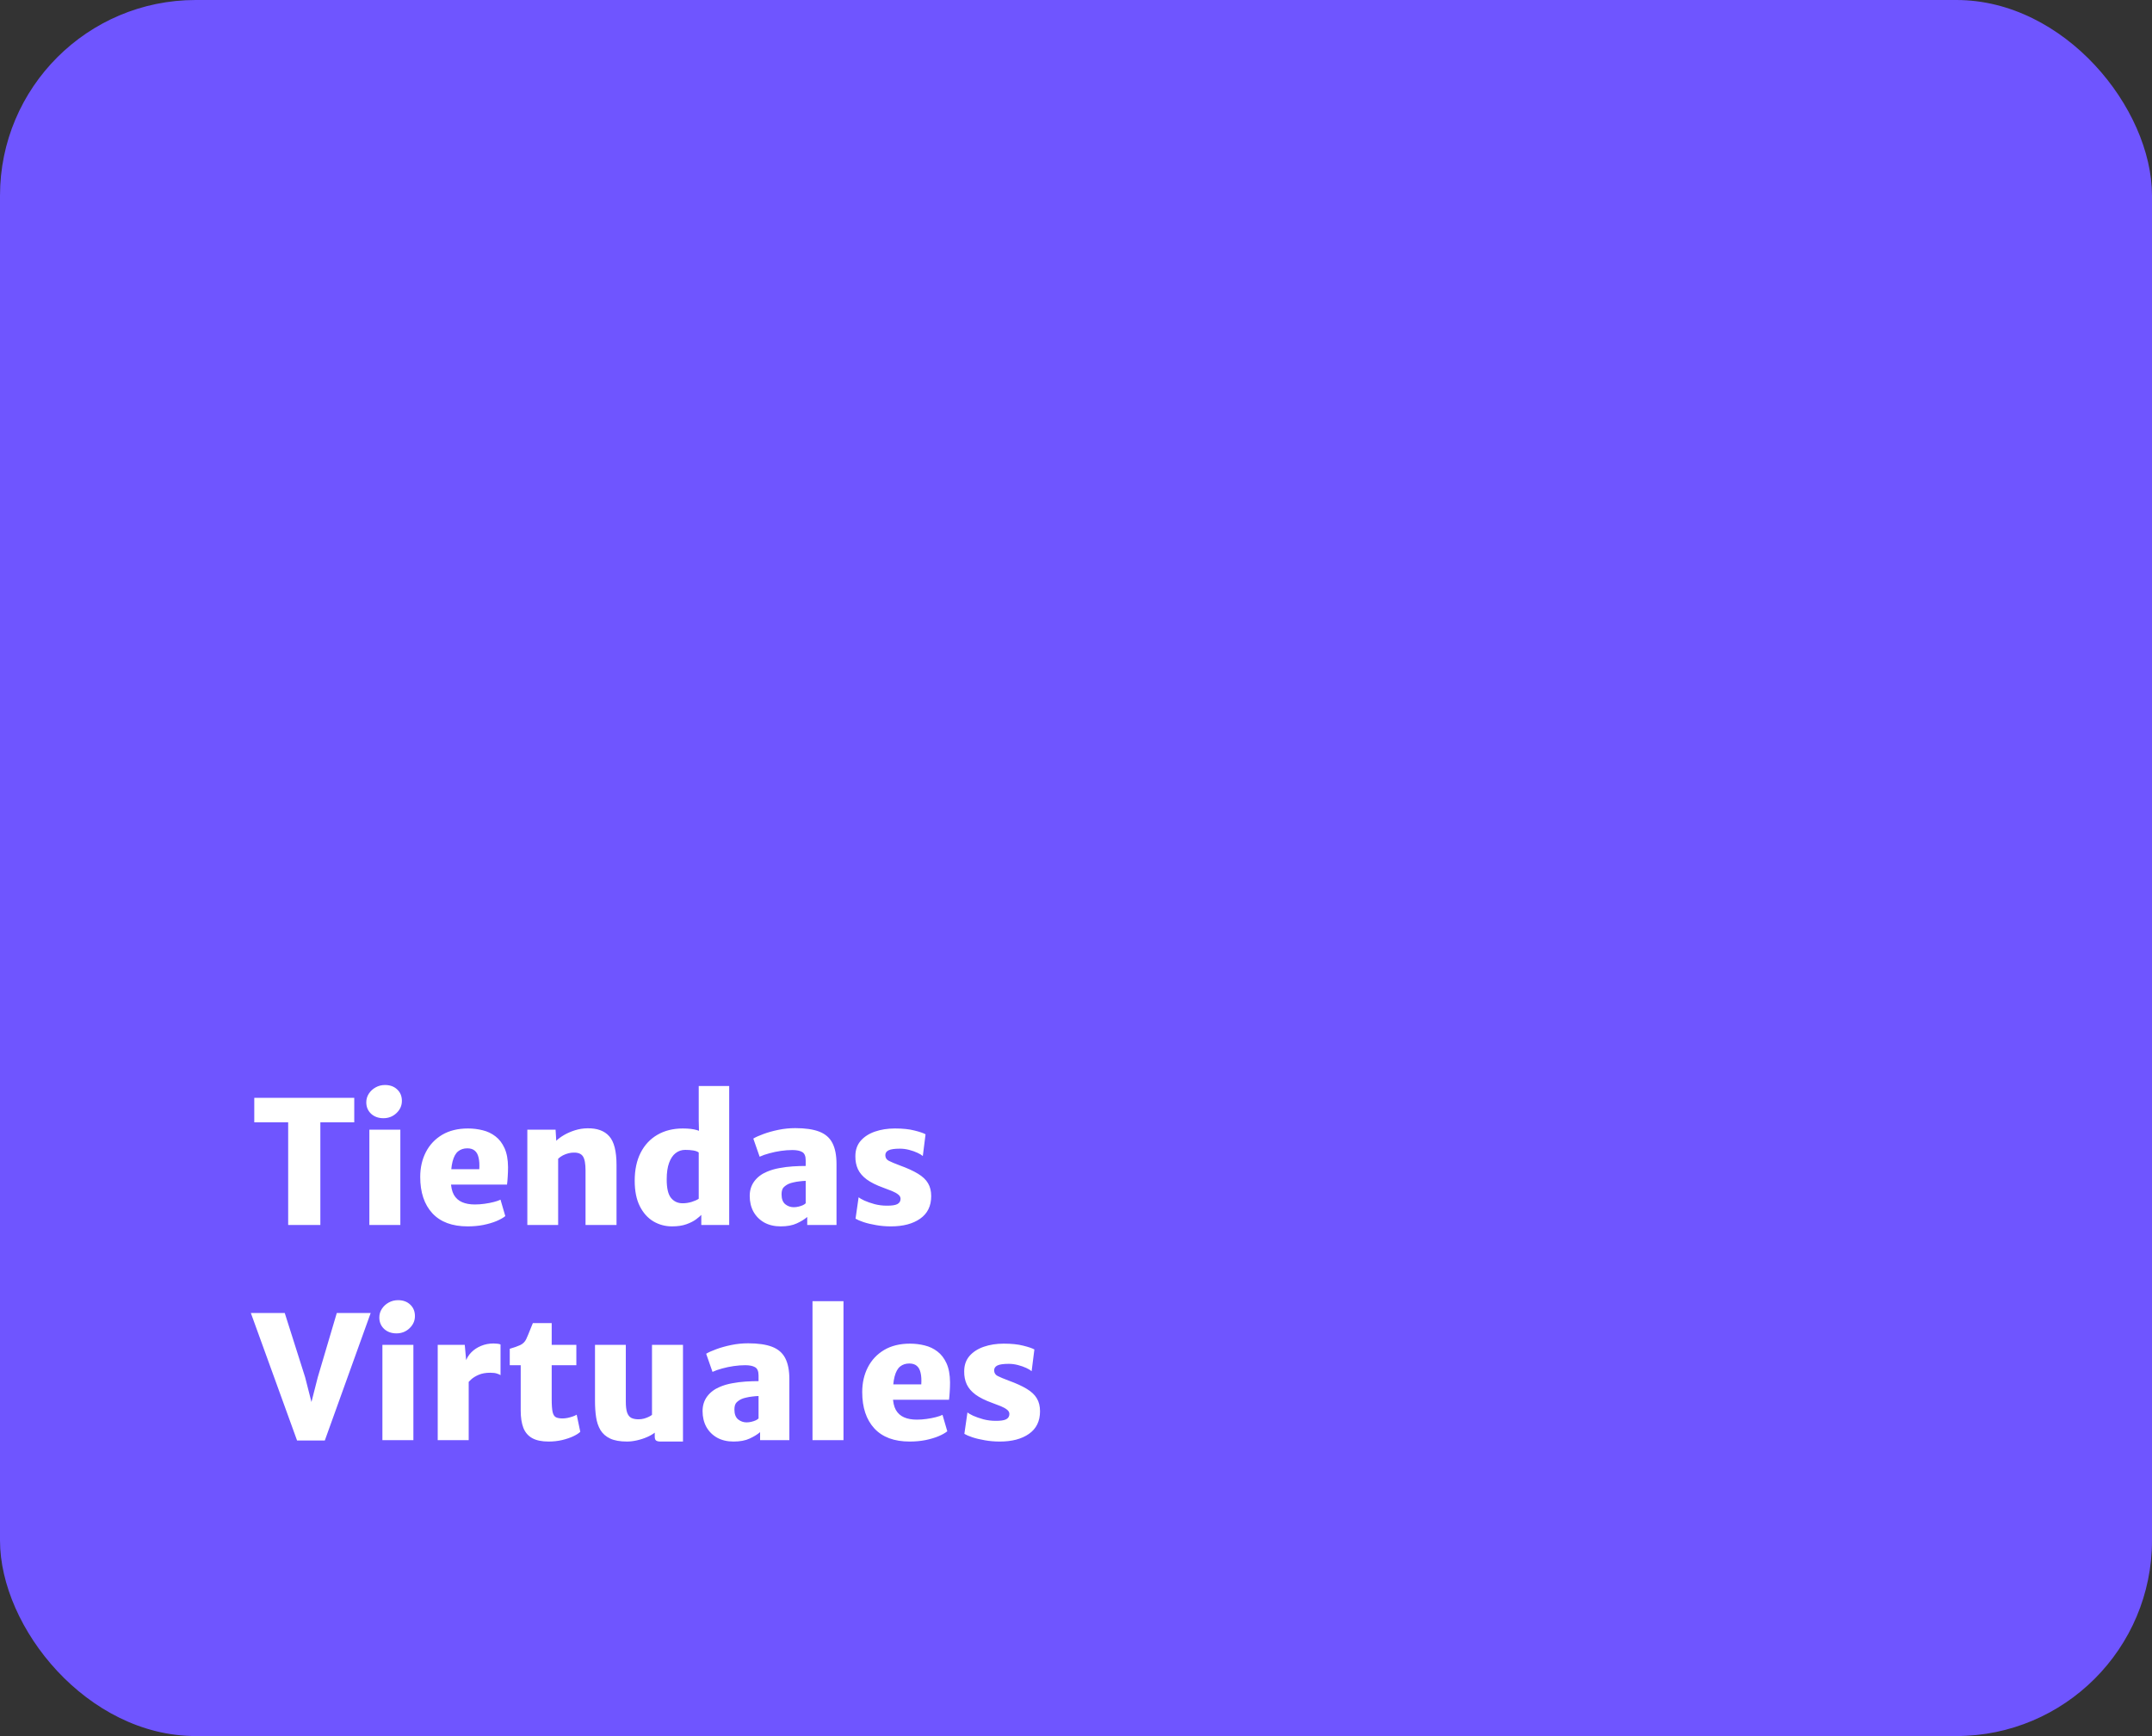 <?xml version="1.0" encoding="UTF-8"?> <svg xmlns="http://www.w3.org/2000/svg" width="880" height="710" viewBox="0 0 880 710" fill="none"><rect x="0" y="0" width="880" height="710" fill="#333333" stroke="none"/><rect width="880" height="710" rx="80" fill="#6F55FF"></rect><path d="M117.84 501V459H103.98V448.99H144.86V459H131V501H117.84ZM151.041 501V462.01H163.711V501H151.041ZM156.781 457.32C154.751 457.32 153.071 456.713 151.741 455.5C150.435 454.263 149.781 452.7 149.781 450.81C149.781 449.527 150.131 448.348 150.831 447.275C151.531 446.202 152.453 445.35 153.596 444.72C154.763 444.067 156.035 443.74 157.411 443.74C159.488 443.74 161.156 444.347 162.416 445.56C163.7 446.75 164.341 448.313 164.341 450.25C164.341 452.163 163.606 453.82 162.136 455.22C160.666 456.62 158.881 457.32 156.781 457.32ZM191.228 501.56C184.928 501.56 180.122 499.775 176.808 496.205C173.495 492.612 171.838 487.653 171.838 481.33C171.838 477.55 172.608 474.167 174.148 471.18C175.688 468.193 177.905 465.837 180.798 464.11C183.715 462.383 187.238 461.52 191.368 461.52C193.445 461.52 195.452 461.765 197.388 462.255C199.325 462.722 201.063 463.55 202.603 464.74C204.143 465.907 205.38 467.517 206.313 469.57C207.247 471.623 207.725 474.213 207.748 477.34C207.748 478.74 207.702 480.07 207.608 481.33C207.538 482.59 207.445 483.64 207.328 484.48H178.348L179.048 478.18H195.988C196.105 476.29 196.012 474.715 195.708 473.455C195.428 472.172 194.903 471.215 194.133 470.585C193.387 469.955 192.372 469.64 191.088 469.64C189.618 469.64 188.37 470.048 187.343 470.865C186.34 471.658 185.582 473.035 185.068 474.995C184.555 476.955 184.322 479.673 184.368 483.15C184.415 485.413 184.823 487.245 185.593 488.645C186.387 490.022 187.507 491.025 188.953 491.655C190.4 492.285 192.138 492.6 194.168 492.6C195.428 492.6 196.747 492.507 198.123 492.32C199.5 492.133 200.772 491.888 201.938 491.585C203.128 491.282 204.038 490.967 204.668 490.64L206.628 497.36C205.765 498.06 204.563 498.737 203.023 499.39C201.507 500.02 199.733 500.545 197.703 500.965C195.697 501.362 193.538 501.56 191.228 501.56ZM215.638 501V462.01H227.188L227.468 466.56C228.284 465.743 229.358 464.95 230.688 464.18C232.018 463.41 233.499 462.768 235.133 462.255C236.766 461.742 238.458 461.473 240.208 461.45C244.174 461.38 247.149 462.465 249.133 464.705C251.116 466.922 252.108 470.83 252.108 476.43V501H239.438V478.74C239.438 475.893 239.076 473.945 238.353 472.895C237.629 471.822 236.334 471.32 234.468 471.39C233.861 471.39 233.184 471.483 232.438 471.67C231.691 471.857 230.944 472.137 230.198 472.51C229.474 472.883 228.821 473.35 228.238 473.91V501H215.638ZM286.774 501V496.38L285.724 495.61V470.06L286.004 469.78L285.724 458.3V444.16H298.184V501H286.774ZM274.804 501.56C272.05 501.56 269.519 500.883 267.209 499.53C264.899 498.153 263.044 496.088 261.644 493.335C260.244 490.558 259.544 487.07 259.544 482.87C259.544 478.46 260.349 474.657 261.959 471.46C263.592 468.263 265.879 465.813 268.819 464.11C271.782 462.383 275.247 461.52 279.214 461.52C281.64 461.52 283.6 461.753 285.094 462.22C286.587 462.687 287.544 463.083 287.964 463.41L285.794 471.39C285.28 470.97 284.51 470.678 283.484 470.515C282.48 470.352 281.384 470.27 280.194 470.27C278.724 470.27 277.417 470.713 276.274 471.6C275.154 472.463 274.267 473.782 273.614 475.555C272.96 477.328 272.634 479.557 272.634 482.24C272.61 485.88 273.194 488.435 274.384 489.905C275.574 491.375 277.16 492.11 279.144 492.11C280.38 492.11 281.617 491.923 282.854 491.55C284.114 491.153 285.094 490.71 285.794 490.22L287.054 496.59C286.517 497.173 285.724 497.862 284.674 498.655C283.647 499.425 282.317 500.102 280.684 500.685C279.074 501.268 277.114 501.56 274.804 501.56ZM319.245 501.56C316.678 501.56 314.438 501.035 312.525 499.985C310.635 498.912 309.165 497.442 308.115 495.575C307.088 493.685 306.575 491.527 306.575 489.1C306.575 486.813 307.193 484.83 308.43 483.15C309.69 481.447 311.405 480.14 313.575 479.23C315.138 478.553 316.841 478.052 318.685 477.725C320.528 477.375 322.371 477.142 324.215 477.025C326.081 476.908 327.831 476.85 329.465 476.85L331.285 479.09L329.465 482.94C328.648 482.963 327.796 483.033 326.91 483.15C326.046 483.243 325.23 483.383 324.46 483.57C323.69 483.733 323.071 483.92 322.605 484.13C321.881 484.433 321.193 484.888 320.54 485.495C319.91 486.078 319.595 487.07 319.595 488.47C319.595 490.313 320.096 491.655 321.1 492.495C322.126 493.312 323.281 493.72 324.565 493.72C325.241 493.72 325.906 493.638 326.56 493.475C327.236 493.312 327.831 493.113 328.345 492.88C328.858 492.623 329.231 492.367 329.465 492.11L331.495 494.7L330.095 497.71C329.021 498.643 327.598 499.518 325.825 500.335C324.075 501.152 321.881 501.56 319.245 501.56ZM342.065 501H330.095V495.19H329.465V474.54C329.465 472.813 328.986 471.682 328.03 471.145C327.096 470.608 325.755 470.34 324.005 470.34C322.511 470.34 320.948 470.457 319.315 470.69C317.705 470.923 316.141 471.25 314.625 471.67C313.108 472.067 311.778 472.533 310.635 473.07L308.045 465.65C309.001 465.067 310.378 464.448 312.175 463.795C313.995 463.118 316.036 462.547 318.3 462.08C320.563 461.613 322.861 461.38 325.195 461.38C329.278 461.38 332.556 461.858 335.03 462.815C337.503 463.772 339.288 465.323 340.385 467.47C341.505 469.617 342.065 472.487 342.065 476.08V501ZM349.848 498.41L351.108 489.66C351.481 489.987 352.251 490.43 353.418 490.99C354.608 491.527 356.008 492.017 357.618 492.46C359.228 492.88 360.885 493.09 362.588 493.09C364.618 493.113 366.065 492.903 366.928 492.46C367.815 491.993 368.258 491.27 368.258 490.29C368.258 489.613 367.943 489.03 367.313 488.54C366.683 488.027 365.831 487.548 364.758 487.105C363.685 486.662 362.495 486.207 361.188 485.74C358.341 484.713 356.078 483.582 354.398 482.345C352.741 481.108 351.551 479.72 350.828 478.18C350.105 476.617 349.755 474.843 349.778 472.86C349.778 470.34 350.501 468.24 351.948 466.56C353.418 464.88 355.378 463.62 357.828 462.78C360.278 461.94 362.985 461.52 365.948 461.52C369.145 461.52 371.816 461.8 373.963 462.36C376.11 462.897 377.615 463.41 378.478 463.9L377.358 472.79C376.891 472.37 376.156 471.927 375.153 471.46C374.15 470.993 373.018 470.597 371.758 470.27C370.498 469.943 369.238 469.78 367.978 469.78C365.808 469.78 364.268 470.002 363.358 470.445C362.471 470.888 362.028 471.553 362.028 472.44C362.028 473.49 362.506 474.26 363.463 474.75C364.42 475.24 365.925 475.87 367.978 476.64C371.058 477.76 373.531 478.892 375.398 480.035C377.288 481.178 378.653 482.473 379.493 483.92C380.356 485.367 380.788 487.117 380.788 489.17C380.788 493.23 379.283 496.31 376.273 498.41C373.286 500.51 369.308 501.56 364.338 501.56C362.191 501.56 360.15 501.385 358.213 501.035C356.276 500.708 354.573 500.3 353.103 499.81C351.656 499.32 350.571 498.853 349.848 498.41ZM121.48 589.14L102.58 536.99H116.44L124.77 563.24L127.36 573.39L129.95 563.24L137.72 536.99H151.58L132.82 589.14H121.48ZM156.373 589V550.01H169.043V589H156.373ZM162.113 545.32C160.083 545.32 158.403 544.713 157.073 543.5C155.767 542.263 155.113 540.7 155.113 538.81C155.113 537.527 155.463 536.348 156.163 535.275C156.863 534.202 157.785 533.35 158.928 532.72C160.095 532.067 161.367 531.74 162.743 531.74C164.82 531.74 166.488 532.347 167.748 533.56C169.032 534.75 169.673 536.313 169.673 538.25C169.673 540.163 168.938 541.82 167.468 543.22C165.998 544.62 164.213 545.32 162.113 545.32ZM190.89 566.04L190.4 556.87C190.867 555.447 191.649 554.175 192.745 553.055C193.865 551.935 195.195 551.06 196.735 550.43C198.299 549.777 199.99 549.45 201.81 549.45C202.37 549.45 202.93 549.485 203.49 549.555C204.05 549.625 204.447 549.73 204.68 549.87V562.4C204.377 562.19 203.899 561.98 203.245 561.77C202.592 561.537 201.67 561.42 200.48 561.42C198.614 561.42 197.039 561.7 195.755 562.26C194.495 562.797 193.469 563.427 192.675 564.15C191.905 564.873 191.31 565.503 190.89 566.04ZM178.99 589V550.01H190.05L190.68 556.94L191.66 557.99V589H178.99ZM224.34 589.56C221.54 589.56 219.3 589.093 217.62 588.16C215.963 587.227 214.761 585.827 214.015 583.96C213.291 582.07 212.93 579.713 212.93 576.89V558.34H208.45V551.62C210.176 551.13 211.6 550.628 212.72 550.115C213.84 549.578 214.656 548.773 215.17 547.7C215.426 547.163 215.706 546.522 216.01 545.775C216.313 545.028 216.628 544.247 216.955 543.43C217.281 542.613 217.596 541.843 217.9 541.12H225.6V550.01H235.68V558.34H225.6V572.2C225.6 574.627 225.728 576.4 225.985 577.52C226.265 578.64 226.731 579.352 227.385 579.655C228.038 579.958 228.936 580.11 230.08 580.11C230.663 580.11 231.328 580.04 232.075 579.9C232.821 579.737 233.533 579.538 234.21 579.305C234.886 579.072 235.423 578.827 235.82 578.57L237.29 585.57C236.683 586.177 235.715 586.795 234.385 587.425C233.078 588.032 231.55 588.545 229.8 588.965C228.05 589.362 226.23 589.56 224.34 589.56ZM256.397 589.56C253.55 589.56 251.252 589.152 249.502 588.335C247.775 587.518 246.457 586.363 245.547 584.87C244.66 583.377 244.065 581.627 243.762 579.62C243.458 577.59 243.307 575.373 243.307 572.97V550.01H255.907V573.25C255.907 575.21 256.093 576.715 256.467 577.765C256.84 578.792 257.412 579.503 258.182 579.9C258.952 580.273 259.92 580.46 261.087 580.46C261.857 580.46 262.603 580.367 263.327 580.18C264.073 579.97 264.727 579.725 265.287 579.445C265.87 579.165 266.313 578.897 266.617 578.64V550.01H279.287V589.56H270.117C269.323 589.56 268.728 589.432 268.332 589.175C267.935 588.918 267.737 588.37 267.737 587.53V585.08L268.017 585.71C267.107 586.457 265.987 587.122 264.657 587.705C263.327 588.288 261.927 588.743 260.457 589.07C259.01 589.397 257.657 589.56 256.397 589.56ZM299.967 589.56C297.401 589.56 295.161 589.035 293.247 587.985C291.357 586.912 289.887 585.442 288.837 583.575C287.811 581.685 287.297 579.527 287.297 577.1C287.297 574.813 287.916 572.83 289.152 571.15C290.412 569.447 292.127 568.14 294.297 567.23C295.861 566.553 297.564 566.052 299.407 565.725C301.251 565.375 303.094 565.142 304.937 565.025C306.804 564.908 308.554 564.85 310.187 564.85L312.007 567.09L310.187 570.94C309.371 570.963 308.519 571.033 307.632 571.15C306.769 571.243 305.952 571.383 305.182 571.57C304.412 571.733 303.794 571.92 303.327 572.13C302.604 572.433 301.916 572.888 301.262 573.495C300.632 574.078 300.317 575.07 300.317 576.47C300.317 578.313 300.819 579.655 301.822 580.495C302.849 581.312 304.004 581.72 305.287 581.72C305.964 581.72 306.629 581.638 307.282 581.475C307.959 581.312 308.554 581.113 309.067 580.88C309.581 580.623 309.954 580.367 310.187 580.11L312.217 582.7L310.817 585.71C309.744 586.643 308.321 587.518 306.547 588.335C304.797 589.152 302.604 589.56 299.967 589.56ZM322.787 589H310.817V583.19H310.187V562.54C310.187 560.813 309.709 559.682 308.752 559.145C307.819 558.608 306.477 558.34 304.727 558.34C303.234 558.34 301.671 558.457 300.037 558.69C298.427 558.923 296.864 559.25 295.347 559.67C293.831 560.067 292.501 560.533 291.357 561.07L288.767 553.65C289.724 553.067 291.101 552.448 292.897 551.795C294.717 551.118 296.759 550.547 299.022 550.08C301.286 549.613 303.584 549.38 305.917 549.38C310.001 549.38 313.279 549.858 315.752 550.815C318.226 551.772 320.011 553.323 321.107 555.47C322.227 557.617 322.787 560.487 322.787 564.08V589ZM332.251 589V532.16H344.921V589H332.251ZM371.971 589.56C365.671 589.56 360.864 587.775 357.551 584.205C354.237 580.612 352.581 575.653 352.581 569.33C352.581 565.55 353.351 562.167 354.891 559.18C356.431 556.193 358.647 553.837 361.541 552.11C364.457 550.383 367.981 549.52 372.111 549.52C374.187 549.52 376.194 549.765 378.131 550.255C380.067 550.722 381.806 551.55 383.346 552.74C384.886 553.907 386.122 555.517 387.056 557.57C387.989 559.623 388.467 562.213 388.491 565.34C388.491 566.74 388.444 568.07 388.351 569.33C388.281 570.59 388.187 571.64 388.071 572.48H359.091L359.791 566.18H376.731C376.847 564.29 376.754 562.715 376.451 561.455C376.171 560.172 375.646 559.215 374.876 558.585C374.129 557.955 373.114 557.64 371.831 557.64C370.361 557.64 369.112 558.048 368.086 558.865C367.082 559.658 366.324 561.035 365.811 562.995C365.297 564.955 365.064 567.673 365.111 571.15C365.157 573.413 365.566 575.245 366.336 576.645C367.129 578.022 368.249 579.025 369.696 579.655C371.142 580.285 372.881 580.6 374.911 580.6C376.171 580.6 377.489 580.507 378.866 580.32C380.242 580.133 381.514 579.888 382.681 579.585C383.871 579.282 384.781 578.967 385.411 578.64L387.371 585.36C386.507 586.06 385.306 586.737 383.766 587.39C382.249 588.02 380.476 588.545 378.446 588.965C376.439 589.362 374.281 589.56 371.971 589.56ZM394.35 586.41L395.61 577.66C395.983 577.987 396.753 578.43 397.92 578.99C399.11 579.527 400.51 580.017 402.12 580.46C403.73 580.88 405.387 581.09 407.09 581.09C409.12 581.113 410.567 580.903 411.43 580.46C412.317 579.993 412.76 579.27 412.76 578.29C412.76 577.613 412.445 577.03 411.815 576.54C411.185 576.027 410.333 575.548 409.26 575.105C408.187 574.662 406.997 574.207 405.69 573.74C402.843 572.713 400.58 571.582 398.9 570.345C397.243 569.108 396.053 567.72 395.33 566.18C394.607 564.617 394.257 562.843 394.28 560.86C394.28 558.34 395.003 556.24 396.45 554.56C397.92 552.88 399.88 551.62 402.33 550.78C404.78 549.94 407.487 549.52 410.45 549.52C413.647 549.52 416.318 549.8 418.465 550.36C420.612 550.897 422.117 551.41 422.98 551.9L421.86 560.79C421.393 560.37 420.658 559.927 419.655 559.46C418.652 558.993 417.52 558.597 416.26 558.27C415 557.943 413.74 557.78 412.48 557.78C410.31 557.78 408.77 558.002 407.86 558.445C406.973 558.888 406.53 559.553 406.53 560.44C406.53 561.49 407.008 562.26 407.965 562.75C408.922 563.24 410.427 563.87 412.48 564.64C415.56 565.76 418.033 566.892 419.9 568.035C421.79 569.178 423.155 570.473 423.995 571.92C424.858 573.367 425.29 575.117 425.29 577.17C425.29 581.23 423.785 584.31 420.775 586.41C417.788 588.51 413.81 589.56 408.84 589.56C406.693 589.56 404.652 589.385 402.715 589.035C400.778 588.708 399.075 588.3 397.605 587.81C396.158 587.32 395.073 586.853 394.35 586.41Z" fill="white"></path></svg> 
